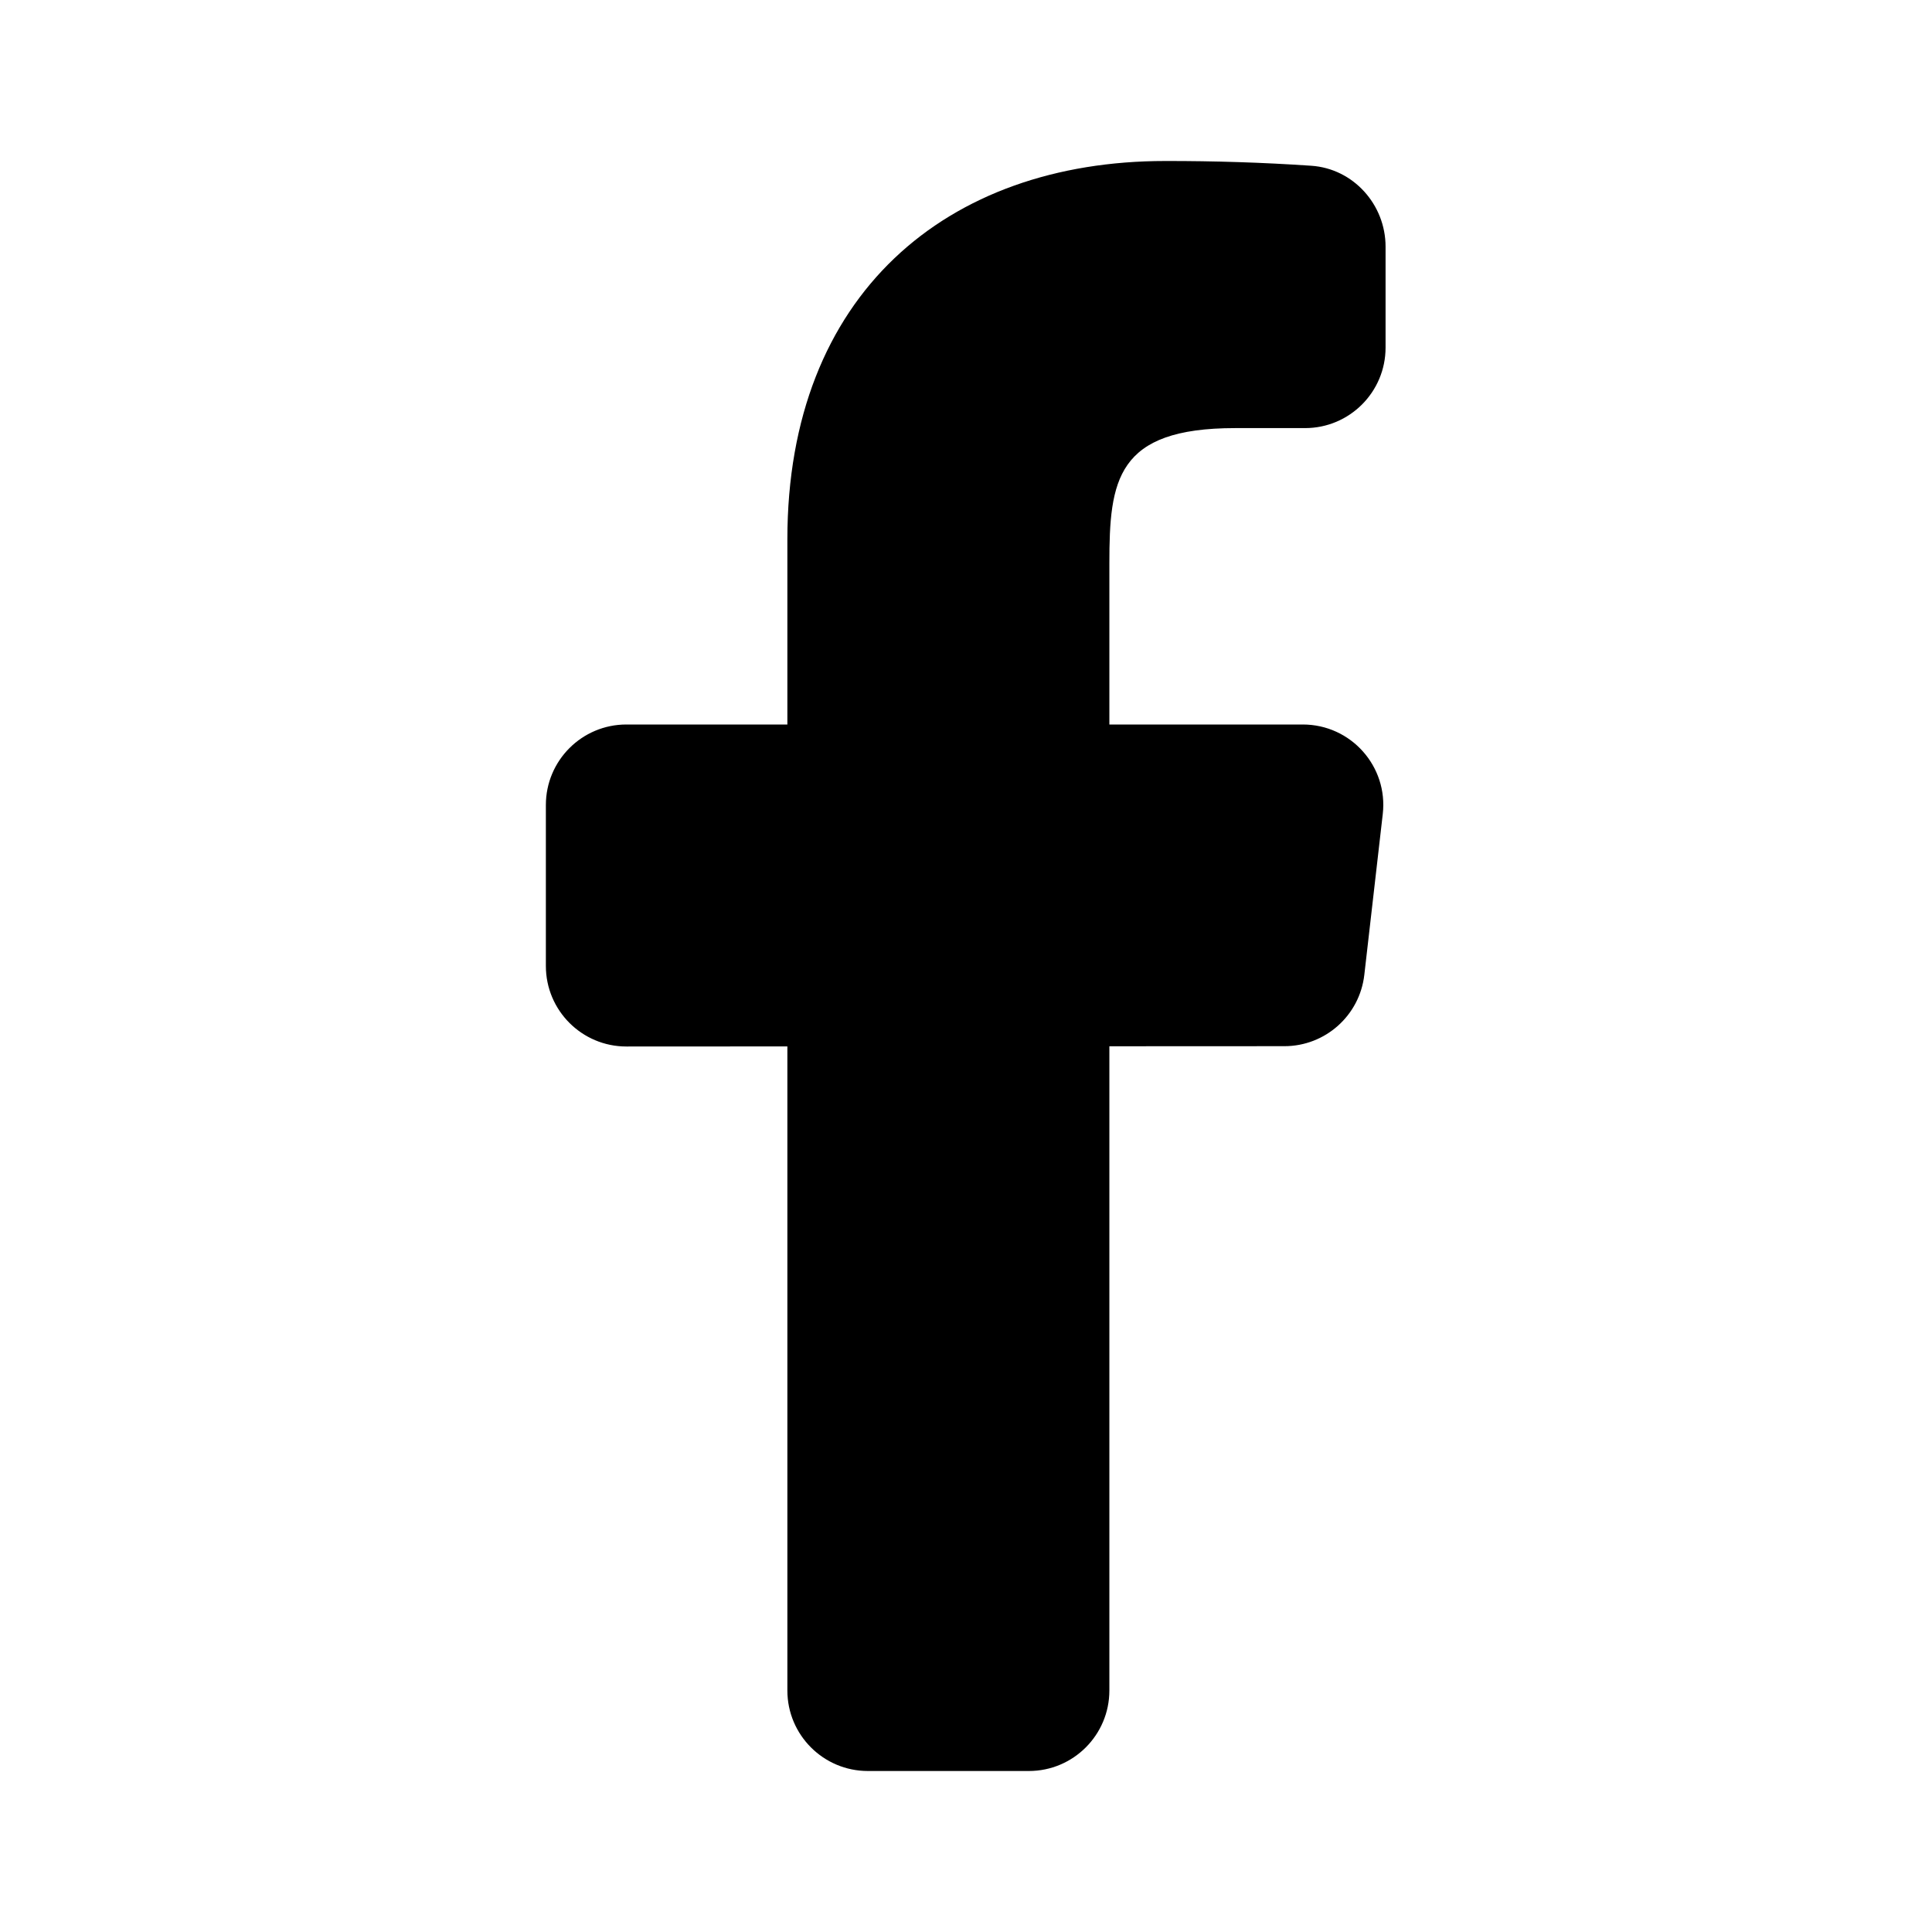 <svg xmlns="http://www.w3.org/2000/svg" width="24" height="24" viewBox="0 0 24 24" fill="none"><g id="Icon"><path id="Vector" d="M16.184 9H13.781V7C13.781 5.968 13.865 5.318 15.344 5.318H16.212C16.764 5.318 17.212 4.87 17.212 4.318V3.064C17.212 2.541 16.811 2.094 16.289 2.059C15.685 2.018 15.08 1.999 14.474 2C11.761 2 9.781 3.657 9.781 6.699V9H7.781C7.229 9 6.781 9.448 6.781 10V12C6.781 12.552 7.229 13 7.781 13L9.781 12.999V21C9.781 21.552 10.229 22 10.781 22H12.781C13.333 22 13.781 21.552 13.781 21V12.997L15.955 12.996C16.463 12.996 16.89 12.615 16.948 12.11L17.177 10.114C17.246 9.521 16.782 9 16.184 9Z" fill="#192232" style="fill:#192232;fill:color(display-p3 0.098 0.133 0.196);fill-opacity:1;"></path></g></svg>